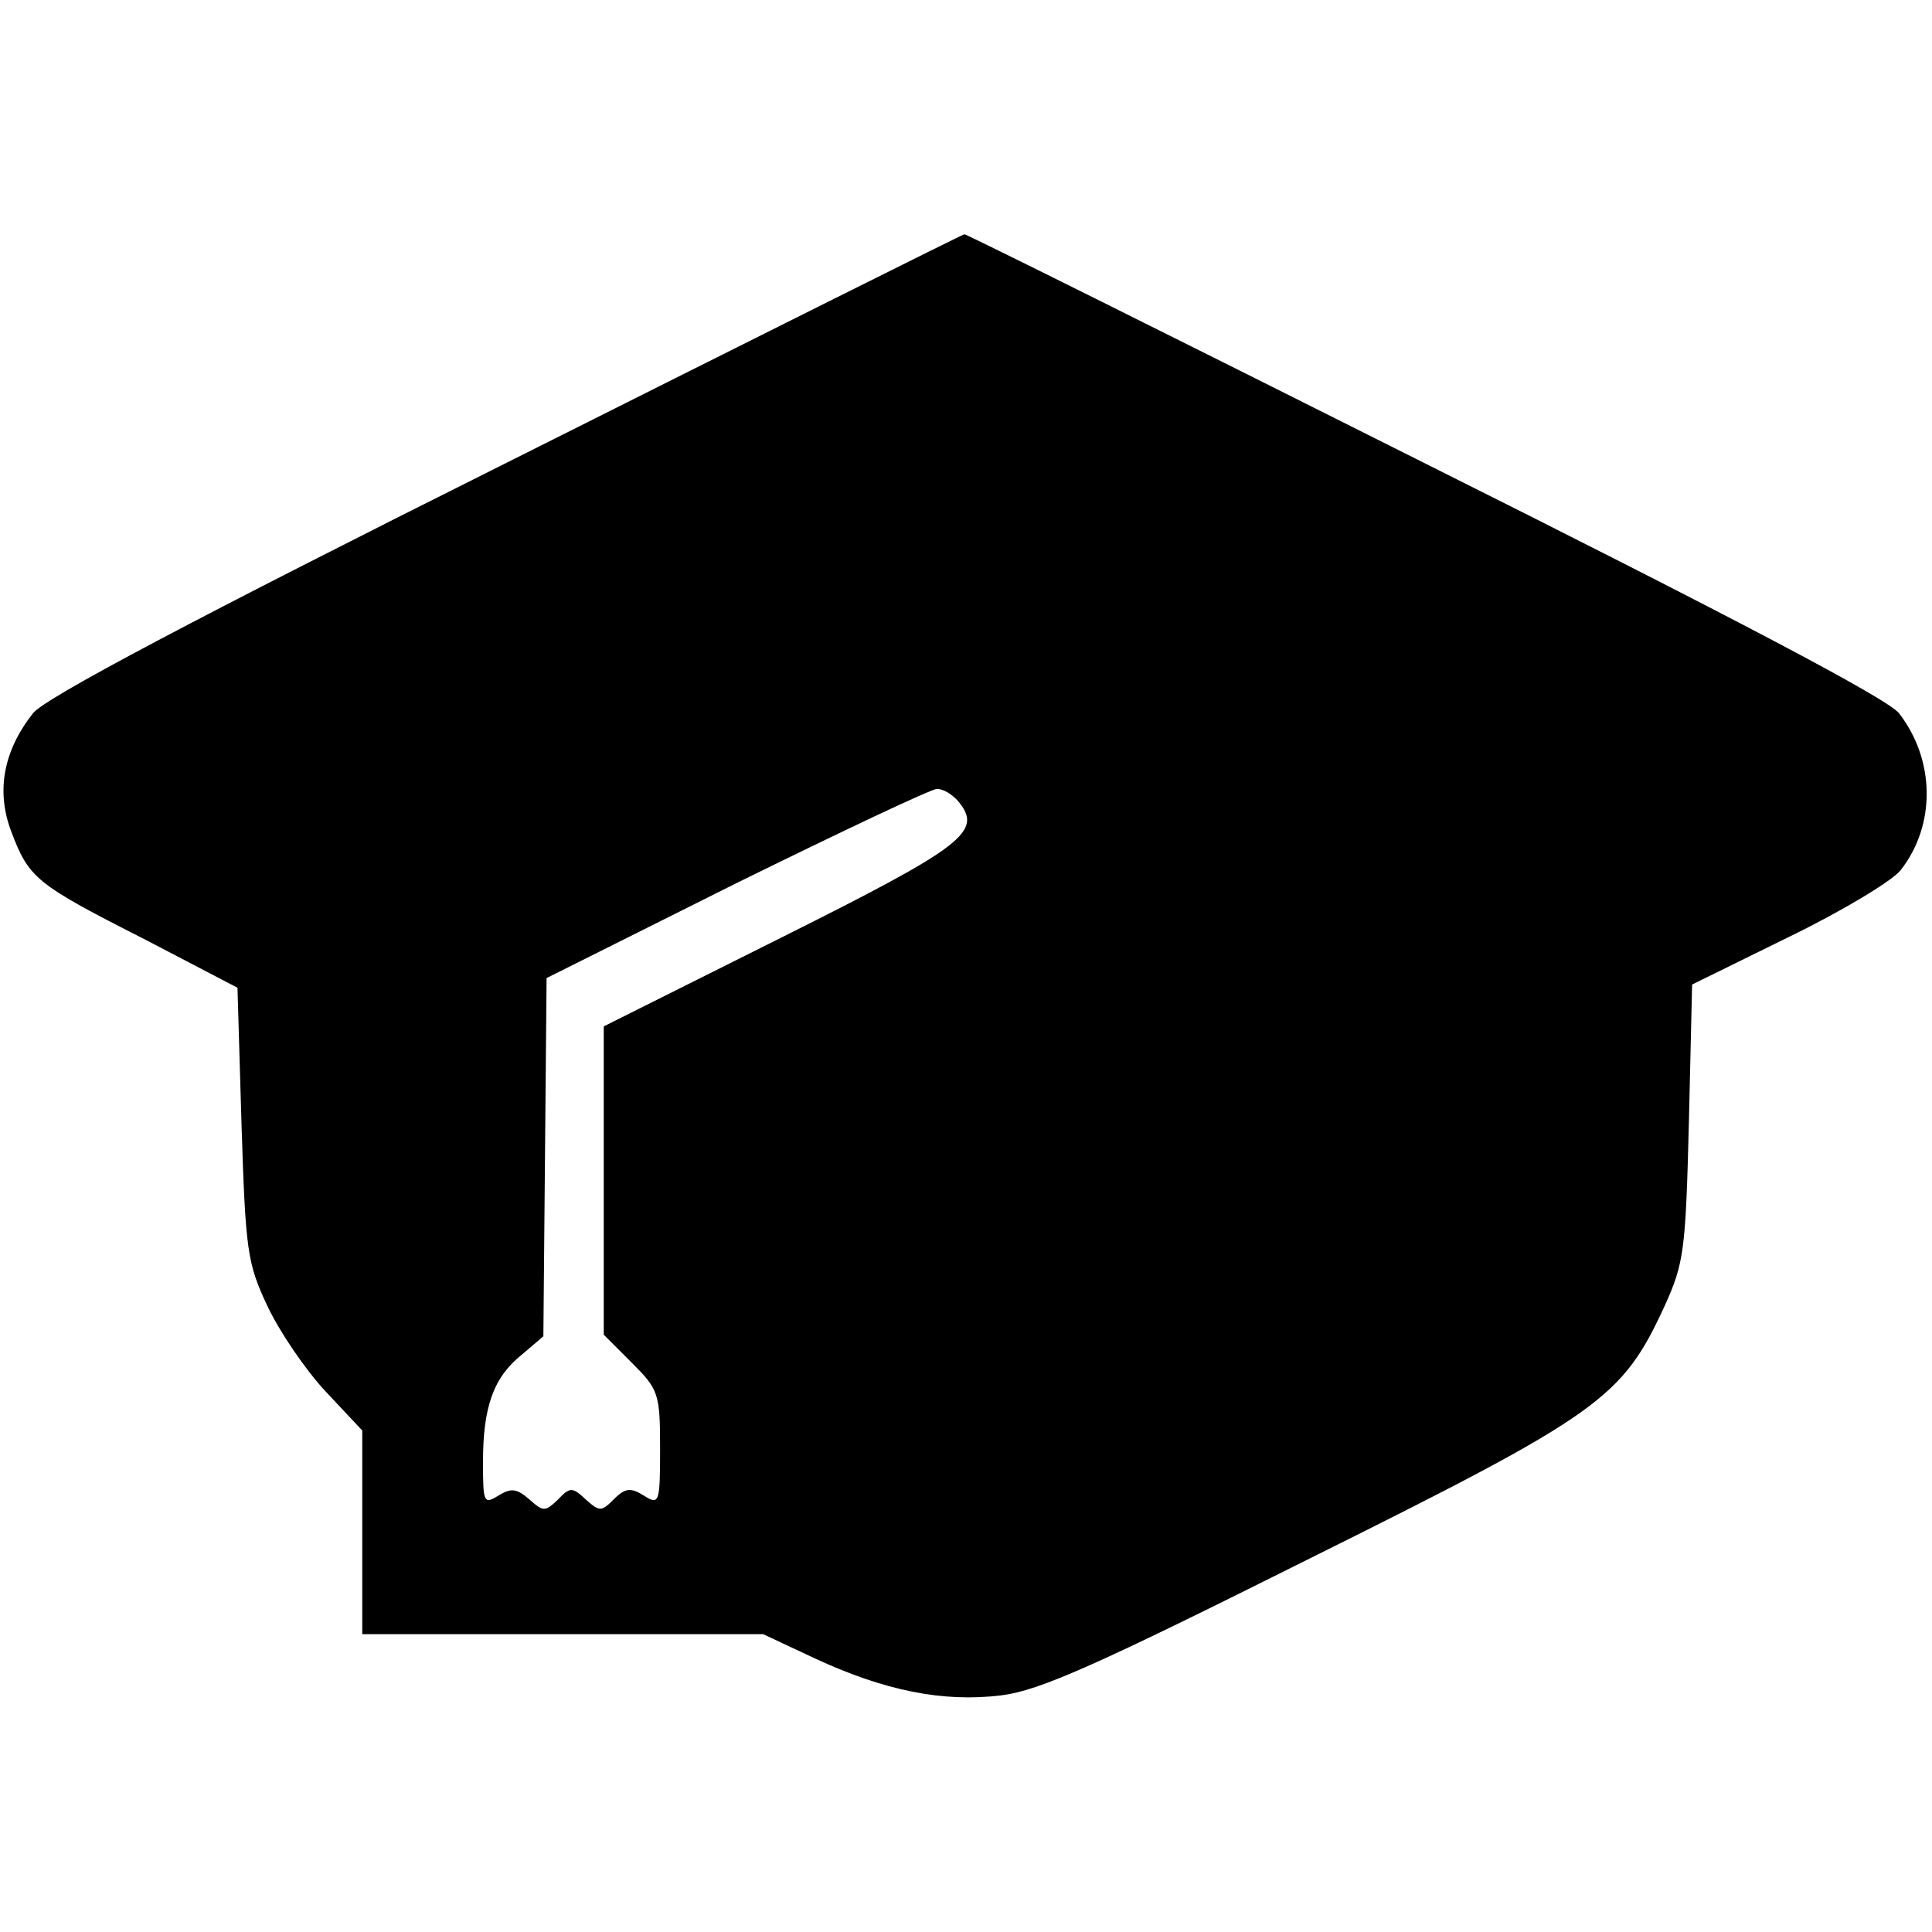 <?xml version="1.0" standalone="no"?>
<!DOCTYPE svg PUBLIC "-//W3C//DTD SVG 20010904//EN"
 "http://www.w3.org/TR/2001/REC-SVG-20010904/DTD/svg10.dtd">
<svg version="1.0" xmlns="http://www.w3.org/2000/svg"
 width="240pt" height="240pt" viewBox="0 0 240 240"
 preserveAspectRatio="xMidYMid meet">
<g transform="translate(0,240) scale(0.1,-0.1)"
fill="#000000" stroke="none">
<path d="M629 1825 c-388 -194 -573 -292 -588 -311 -37 -47 -46 -97 -27 -147
22 -58 30 -65 166 -134 l115 -60 5 -169 c5 -157 7 -173 32 -226 15 -32 47 -79
72 -106 l46 -49 0 -127 0 -126 249 0 249 0 64 -30 c86 -40 159 -55 232 -46 48
6 119 38 385 171 360 179 386 198 439 313 24 53 26 69 30 228 l4 171 120 59
c66 32 129 70 139 83 44 56 43 137 -2 195 -14 18 -206 119 -590 311 -313 157
-570 285 -571 284 -2 0 -258 -128 -569 -284z m561 -420 c32 -38 8 -56 -220
-170 l-220 -110 0 -191 0 -192 35 -35 c33 -33 35 -38 35 -106 0 -68 -1 -71
-20 -59 -16 10 -23 10 -37 -4 -16 -16 -18 -16 -35 -1 -17 16 -20 16 -35 0 -16
-15 -18 -15 -35 0 -16 14 -23 15 -39 5 -18 -11 -19 -9 -19 42 0 68 13 105 48
133 l27 23 2 222 2 223 236 118 c130 64 242 117 249 117 8 0 19 -7 26 -15z"/>
</g>
</svg>
